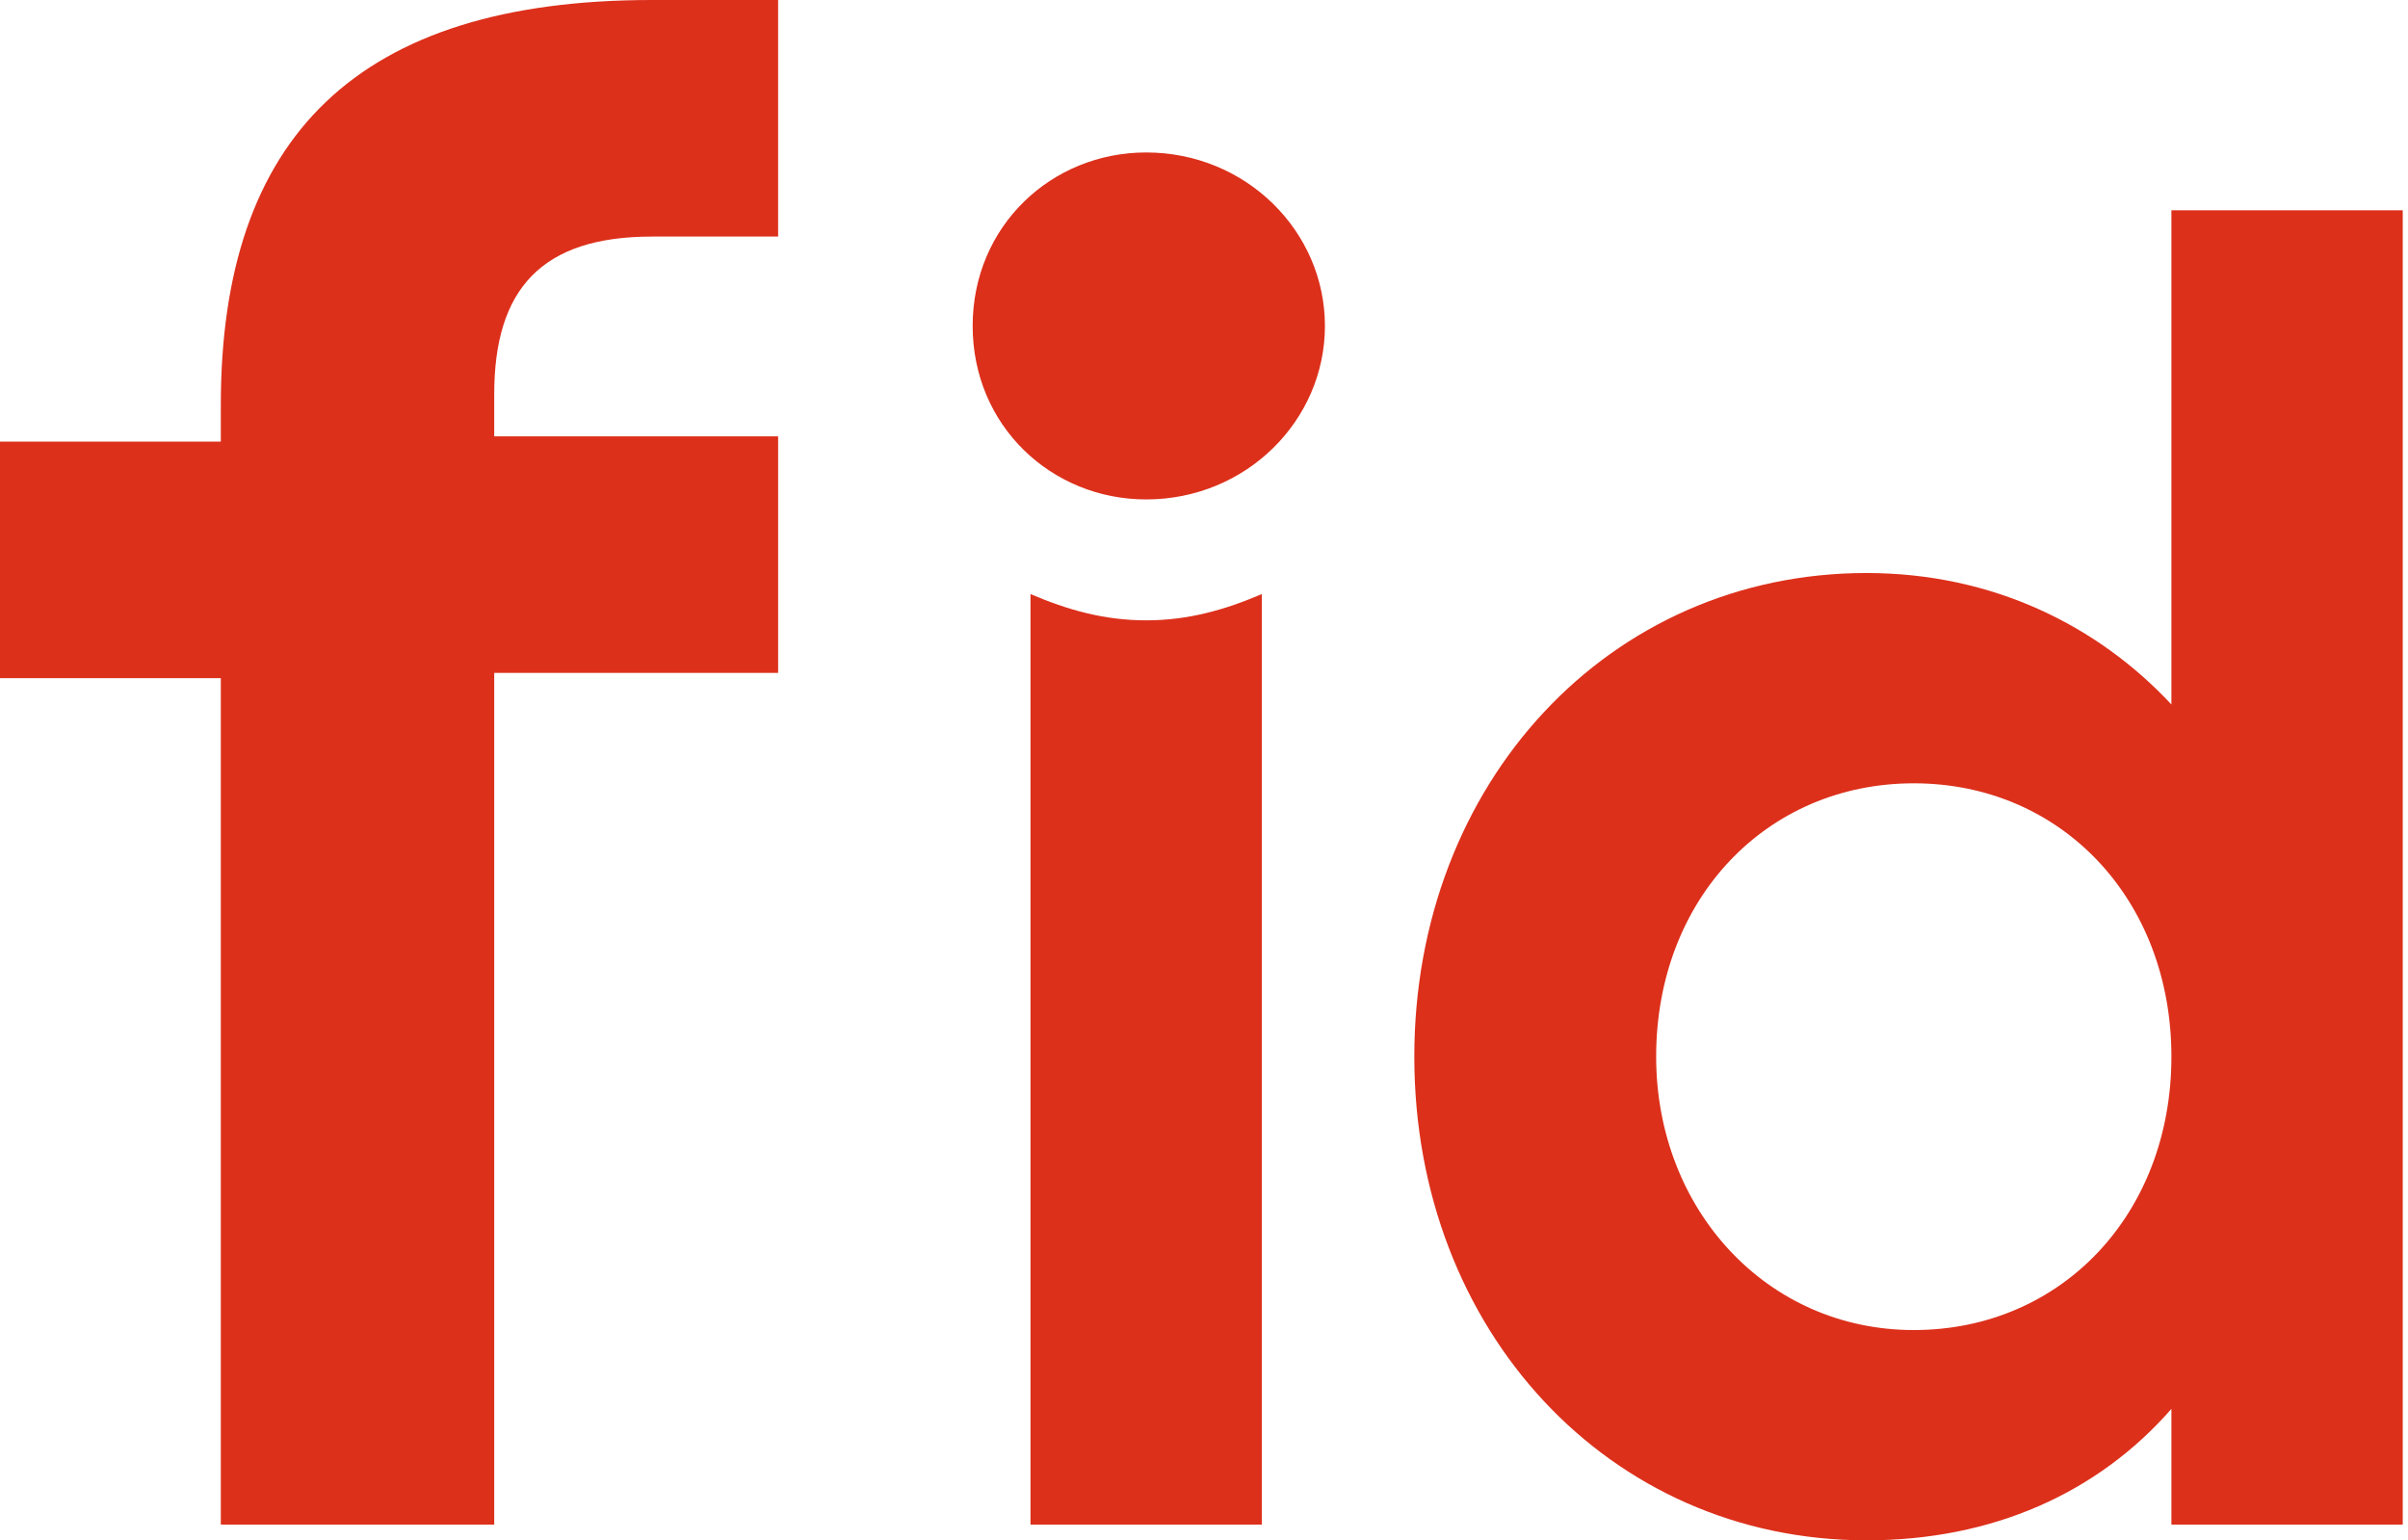 <?xml version="1.0" encoding="utf-8"?>
<!-- Generator: Adobe Illustrator 26.0.1, SVG Export Plug-In . SVG Version: 6.00 Build 0)  -->
<svg version="1.1" id="Vrstva_1" xmlns="http://www.w3.org/2000/svg" xmlns:xlink="http://www.w3.org/1999/xlink" x="0px" y="0px"
	 viewBox="0 0 45.8 29.3" style="enable-background:new 0 0 45.8 29.3;" xml:space="preserve">
<style type="text/css">
	.st0{display:none;}
	.st1{fill:#DC301B;}
</style>
<g id="Pomocná" class="st0">
</g>
<g id="Vrstva_1_00000151534127089457880060000002690848735432061085_">
	<g>
		<path class="st1" d="M18.5,6.2c0-1.9,1.5-3.3,3.3-3.3c1.9,0,3.4,1.5,3.4,3.3c0,1.8-1.5,3.3-3.4,3.3C20,9.5,18.5,8.1,18.5,6.2
			 M19.6,29V11.3c0.7,0.3,1.4,0.5,2.2,0.5s1.5-0.2,2.2-0.5V29L19.6,29L19.6,29z"/>
		<path class="st1" d="M41.3,4h4.4v25h-4.4v-2.2c-1.4,1.6-3.4,2.5-5.8,2.5c-4.9,0-8.6-4-8.6-9.2c0-5.2,3.7-9.2,8.6-9.2
			c2.4,0,4.4,1,5.8,2.5V4z M41.3,20.1c0-3-2.1-5.2-4.9-5.2c-2.8,0-4.9,2.2-4.9,5.2c0,2.9,2.1,5.2,4.9,5.2
			C39.2,25.3,41.3,23.1,41.3,20.1"/>
	</g>
</g>
<path class="st1" d="M4.2,29V12.9H0V8.4h4.2V7.7C4.2,2.6,6.8,0,12.4,0h2.4v4.5h-2.4c-2.1,0-3,1-3,3v0.8h5.4v4.5H9.4V29H4.2z"/>
</svg>
